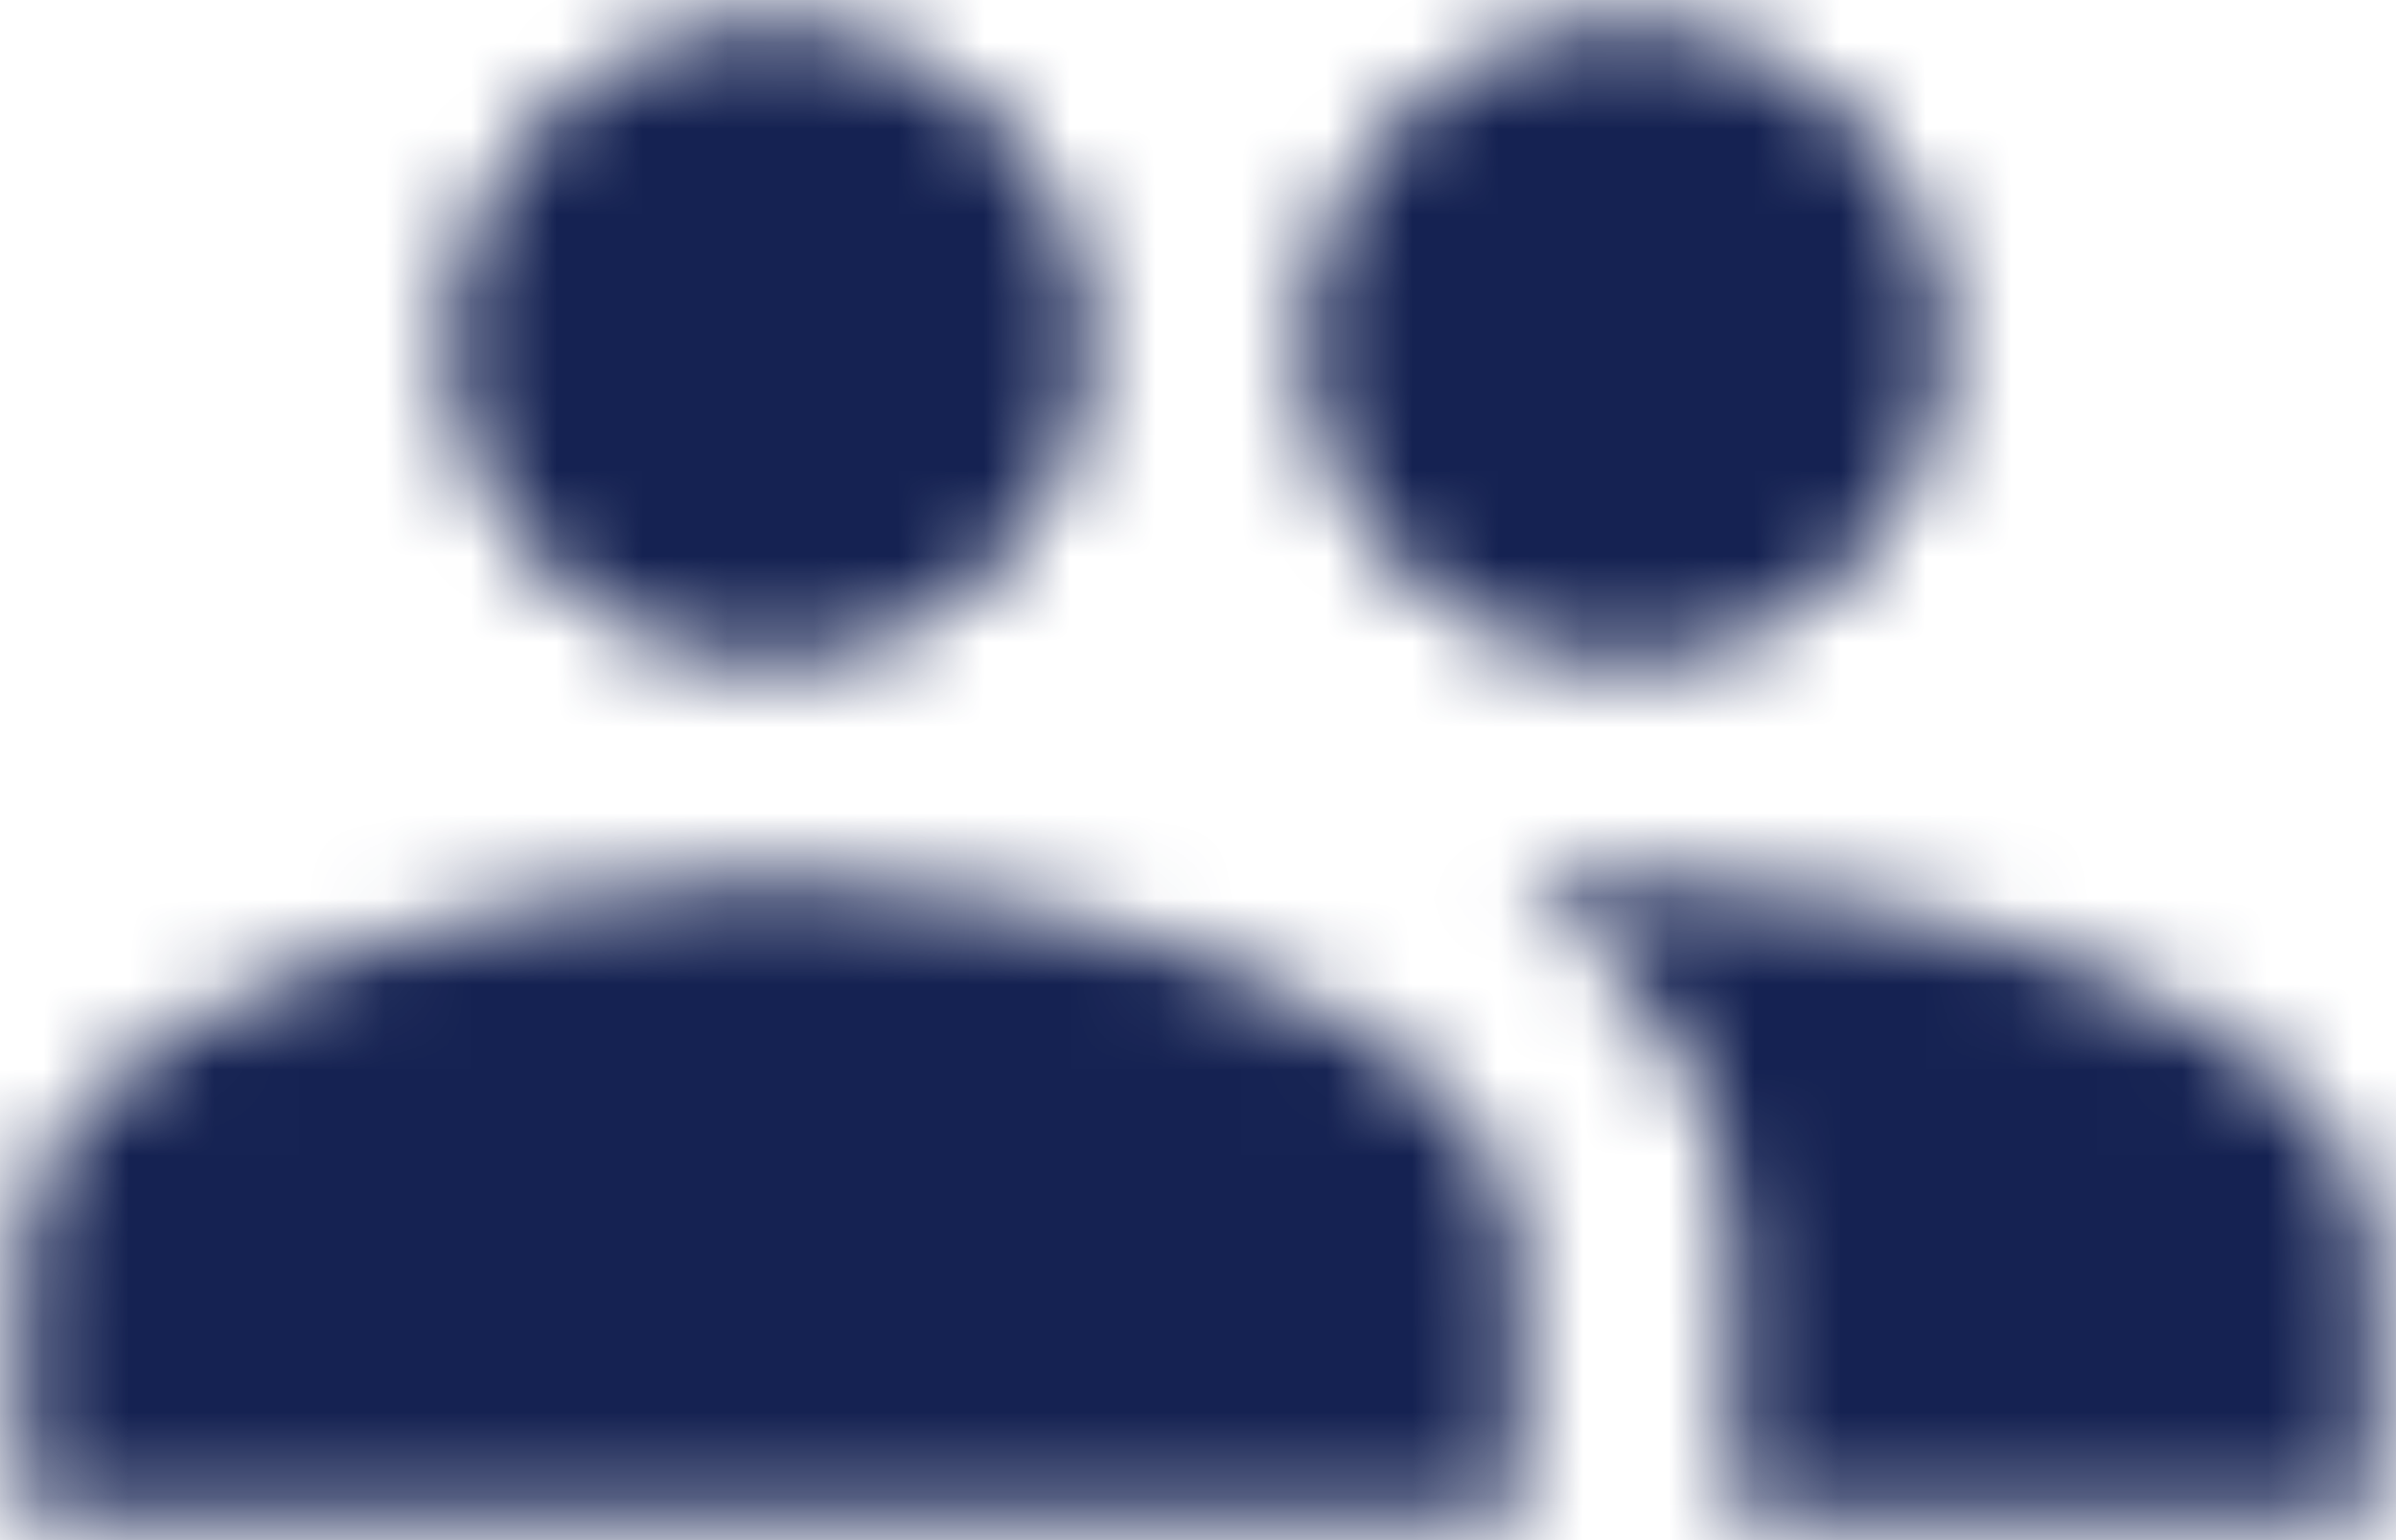 <?xml version="1.0" encoding="UTF-8"?>
<svg width="28px" height="18px" viewBox="0 0 28 18" version="1.1" xmlns="http://www.w3.org/2000/svg" xmlns:xlink="http://www.w3.org/1999/xlink">
    <!-- Generator: Sketch 63.1 (92452) - https://sketch.com -->
    <title>ic_extension</title>
    <desc>Created with Sketch.</desc>
    <defs>
        <path d="M20,13.75 C22.075,13.75 23.738,12.075 23.738,10 C23.738,7.925 22.075,6.25 20,6.25 C17.925,6.25 16.25,7.925 16.25,10 C16.25,12.075 17.925,13.75 20,13.75 L20,13.75 Z M10,13.75 C12.075,13.75 13.738,12.075 13.738,10 C13.738,7.925 12.075,6.25 10,6.25 C7.925,6.25 6.25,7.925 6.25,10 C6.25,12.075 7.925,13.75 10,13.75 L10,13.75 Z M10,16.25 C7.088,16.25 1.25,17.712 1.25,20.625 L1.25,23.75 L18.75,23.75 L18.75,20.625 C18.75,17.712 12.912,16.25 10,16.25 L10,16.25 Z M20,16.25 C19.637,16.25 19.225,16.275 18.788,16.312 C20.238,17.363 21.25,18.775 21.25,20.625 L21.25,23.75 L28.75,23.75 L28.75,20.625 C28.75,17.712 22.913,16.25 20,16.25 L20,16.25 Z" id="path-1"></path>
    </defs>
    <g id="platform" stroke="none" stroke-width="1" fill="none" fill-rule="evenodd">
        <g id="Platform-v1" transform="translate(-951, -2517)">
            <g id="communication" transform="translate(1, 2339)">
                <g id="Group-12" transform="translate(949, 172)">
                    <g id="ic_people">
                        <mask id="mask-2" fill="white">
                            <use xlink:href="#path-1"></use>
                        </mask>
                        <g id="Mask"></g>
                        <g id="colors/navy-900" mask="url(#mask-2)" fill="#152252" fill-rule="evenodd">
                            <g transform="translate(-16.25, -16.25)" id="Rectangle-Copy-16">
                                <polygon points="0 0 62.5 0 62.5 62.5 0 62.5"></polygon>
                            </g>
                        </g>
                    </g>
                </g>
            </g>
        </g>
    </g>
</svg>